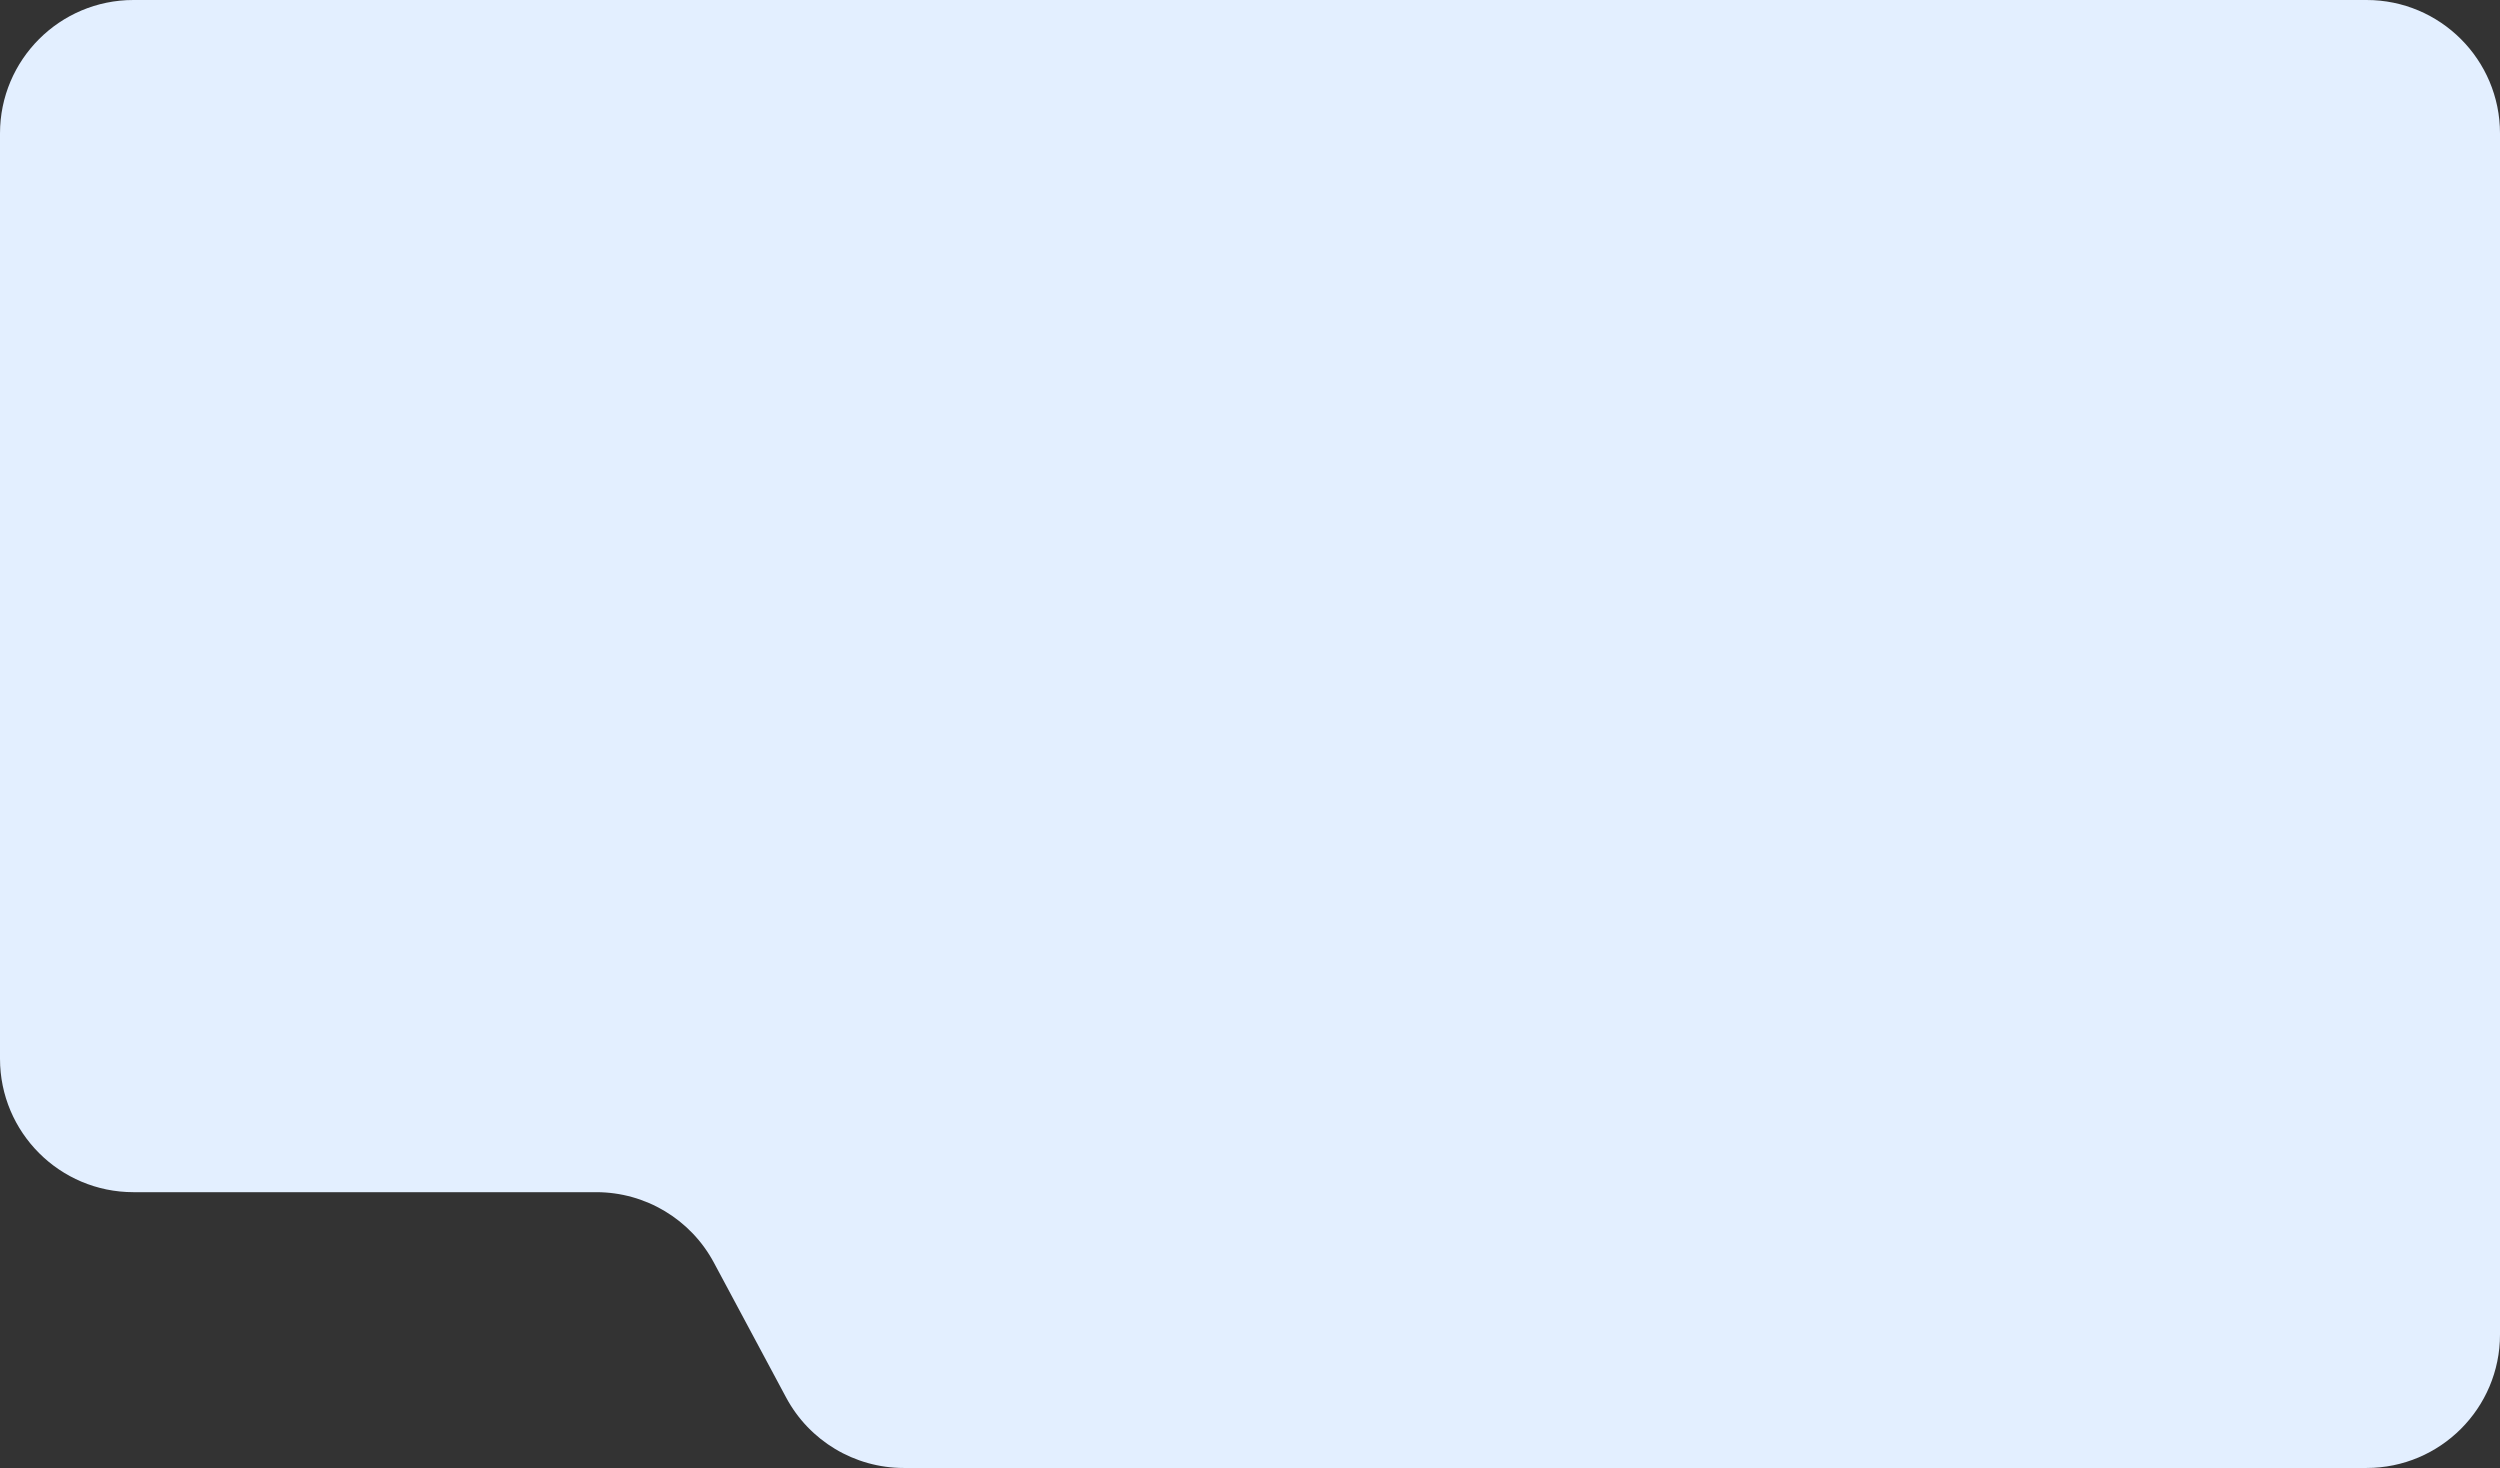 <?xml version="1.0" encoding="UTF-8"?> <svg xmlns="http://www.w3.org/2000/svg" width="562" height="330" viewBox="0 0 562 330" fill="none"><rect x="0" y="0" width="562" height="330" fill="#333333" stroke="none"/><path fill-rule="evenodd" clip-rule="evenodd" d="M30 0C13.431 0 0 13.431 0 30V238C0 254.569 13.431 268 30 268H134.035C145.096 268 155.259 274.086 160.481 283.837L176.723 314.163C181.945 323.914 192.108 330 203.169 330H532C548.569 330 562 316.569 562 300V30C562 13.431 548.569 0 532 0H30Z" fill="#E3EFFF"></path></svg> 